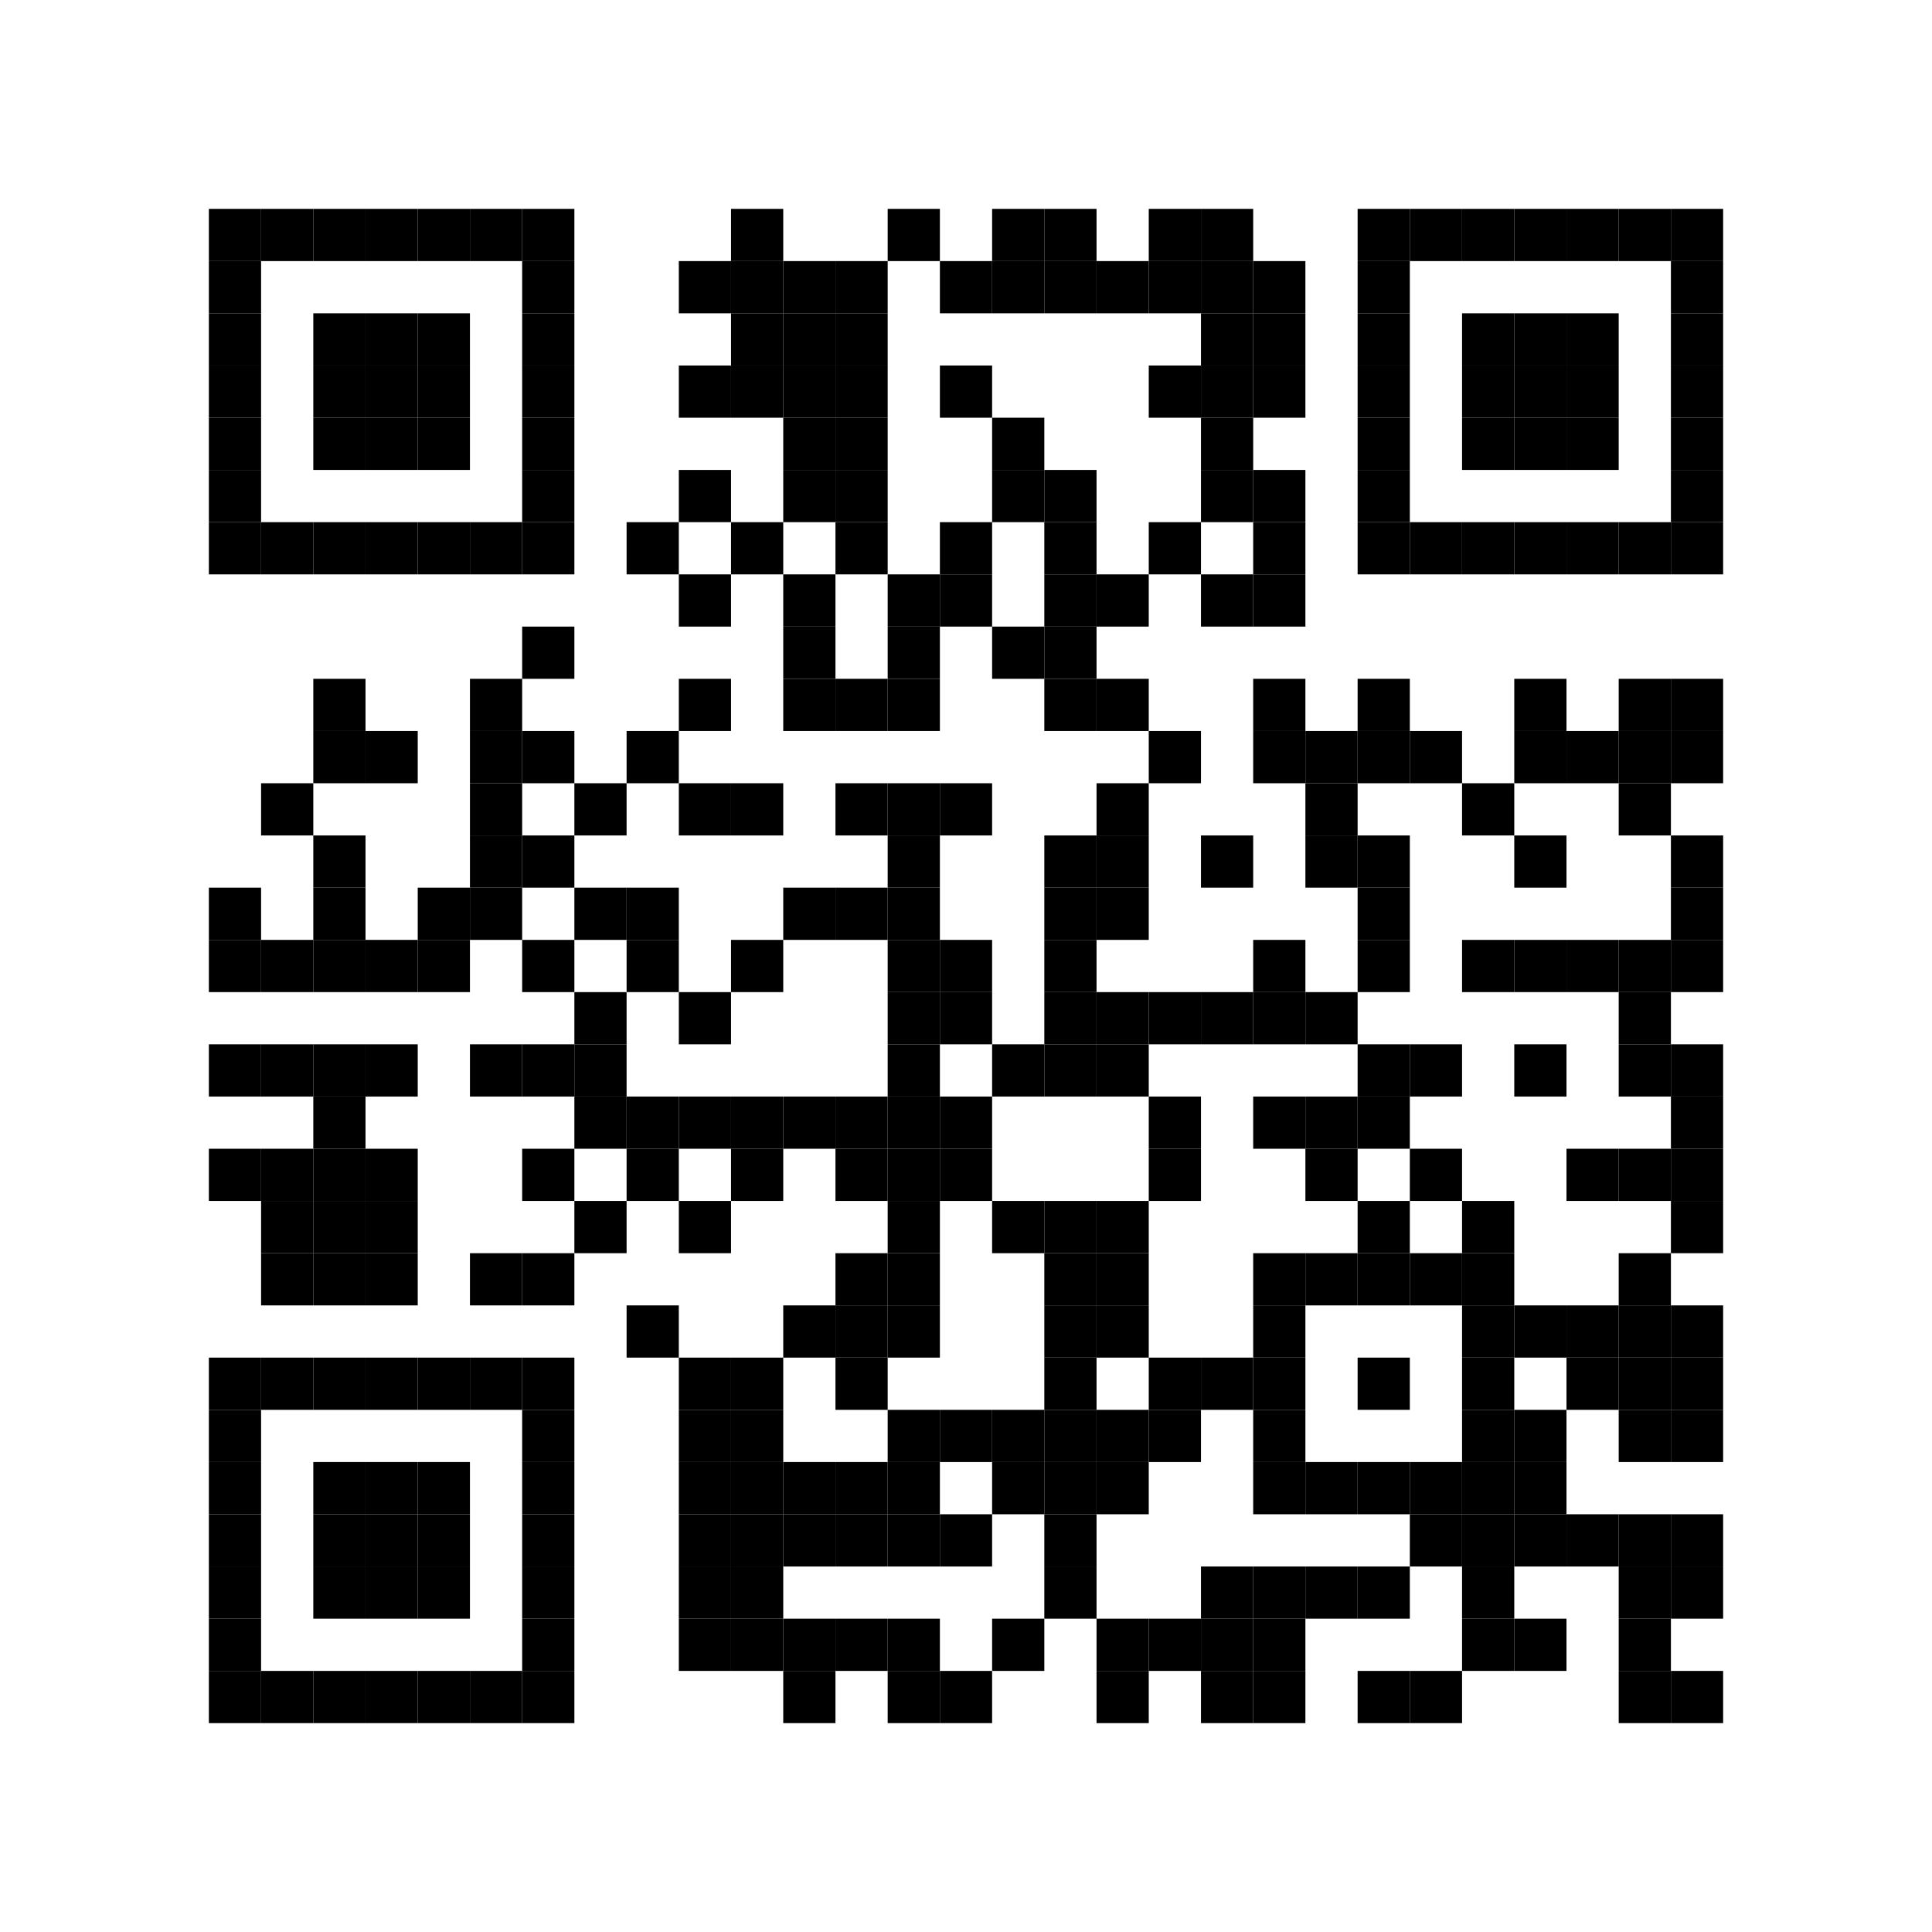 <svg width="148" height="148" viewBox="0 0 148 148" xmlns="http://www.w3.org/2000/svg"><rect width="148" height="148" fill="#FFFFFF"/><rect x="16" y="16" width="4" height="4" fill="#000000"/><rect x="20" y="16" width="4" height="4" fill="#000000"/><rect x="24" y="16" width="4" height="4" fill="#000000"/><rect x="28" y="16" width="4" height="4" fill="#000000"/><rect x="32" y="16" width="4" height="4" fill="#000000"/><rect x="36" y="16" width="4" height="4" fill="#000000"/><rect x="40" y="16" width="4" height="4" fill="#000000"/><rect x="56" y="16" width="4" height="4" fill="#000000"/><rect x="68" y="16" width="4" height="4" fill="#000000"/><rect x="76" y="16" width="4" height="4" fill="#000000"/><rect x="80" y="16" width="4" height="4" fill="#000000"/><rect x="88" y="16" width="4" height="4" fill="#000000"/><rect x="92" y="16" width="4" height="4" fill="#000000"/><rect x="104" y="16" width="4" height="4" fill="#000000"/><rect x="108" y="16" width="4" height="4" fill="#000000"/><rect x="112" y="16" width="4" height="4" fill="#000000"/><rect x="116" y="16" width="4" height="4" fill="#000000"/><rect x="120" y="16" width="4" height="4" fill="#000000"/><rect x="124" y="16" width="4" height="4" fill="#000000"/><rect x="128" y="16" width="4" height="4" fill="#000000"/><rect x="16" y="20" width="4" height="4" fill="#000000"/><rect x="40" y="20" width="4" height="4" fill="#000000"/><rect x="52" y="20" width="4" height="4" fill="#000000"/><rect x="56" y="20" width="4" height="4" fill="#000000"/><rect x="60" y="20" width="4" height="4" fill="#000000"/><rect x="64" y="20" width="4" height="4" fill="#000000"/><rect x="72" y="20" width="4" height="4" fill="#000000"/><rect x="76" y="20" width="4" height="4" fill="#000000"/><rect x="80" y="20" width="4" height="4" fill="#000000"/><rect x="84" y="20" width="4" height="4" fill="#000000"/><rect x="88" y="20" width="4" height="4" fill="#000000"/><rect x="92" y="20" width="4" height="4" fill="#000000"/><rect x="96" y="20" width="4" height="4" fill="#000000"/><rect x="104" y="20" width="4" height="4" fill="#000000"/><rect x="128" y="20" width="4" height="4" fill="#000000"/><rect x="16" y="24" width="4" height="4" fill="#000000"/><rect x="24" y="24" width="4" height="4" fill="#000000"/><rect x="28" y="24" width="4" height="4" fill="#000000"/><rect x="32" y="24" width="4" height="4" fill="#000000"/><rect x="40" y="24" width="4" height="4" fill="#000000"/><rect x="56" y="24" width="4" height="4" fill="#000000"/><rect x="60" y="24" width="4" height="4" fill="#000000"/><rect x="64" y="24" width="4" height="4" fill="#000000"/><rect x="92" y="24" width="4" height="4" fill="#000000"/><rect x="96" y="24" width="4" height="4" fill="#000000"/><rect x="104" y="24" width="4" height="4" fill="#000000"/><rect x="112" y="24" width="4" height="4" fill="#000000"/><rect x="116" y="24" width="4" height="4" fill="#000000"/><rect x="120" y="24" width="4" height="4" fill="#000000"/><rect x="128" y="24" width="4" height="4" fill="#000000"/><rect x="16" y="28" width="4" height="4" fill="#000000"/><rect x="24" y="28" width="4" height="4" fill="#000000"/><rect x="28" y="28" width="4" height="4" fill="#000000"/><rect x="32" y="28" width="4" height="4" fill="#000000"/><rect x="40" y="28" width="4" height="4" fill="#000000"/><rect x="52" y="28" width="4" height="4" fill="#000000"/><rect x="56" y="28" width="4" height="4" fill="#000000"/><rect x="60" y="28" width="4" height="4" fill="#000000"/><rect x="64" y="28" width="4" height="4" fill="#000000"/><rect x="72" y="28" width="4" height="4" fill="#000000"/><rect x="88" y="28" width="4" height="4" fill="#000000"/><rect x="92" y="28" width="4" height="4" fill="#000000"/><rect x="96" y="28" width="4" height="4" fill="#000000"/><rect x="104" y="28" width="4" height="4" fill="#000000"/><rect x="112" y="28" width="4" height="4" fill="#000000"/><rect x="116" y="28" width="4" height="4" fill="#000000"/><rect x="120" y="28" width="4" height="4" fill="#000000"/><rect x="128" y="28" width="4" height="4" fill="#000000"/><rect x="16" y="32" width="4" height="4" fill="#000000"/><rect x="24" y="32" width="4" height="4" fill="#000000"/><rect x="28" y="32" width="4" height="4" fill="#000000"/><rect x="32" y="32" width="4" height="4" fill="#000000"/><rect x="40" y="32" width="4" height="4" fill="#000000"/><rect x="60" y="32" width="4" height="4" fill="#000000"/><rect x="64" y="32" width="4" height="4" fill="#000000"/><rect x="76" y="32" width="4" height="4" fill="#000000"/><rect x="92" y="32" width="4" height="4" fill="#000000"/><rect x="104" y="32" width="4" height="4" fill="#000000"/><rect x="112" y="32" width="4" height="4" fill="#000000"/><rect x="116" y="32" width="4" height="4" fill="#000000"/><rect x="120" y="32" width="4" height="4" fill="#000000"/><rect x="128" y="32" width="4" height="4" fill="#000000"/><rect x="16" y="36" width="4" height="4" fill="#000000"/><rect x="40" y="36" width="4" height="4" fill="#000000"/><rect x="52" y="36" width="4" height="4" fill="#000000"/><rect x="60" y="36" width="4" height="4" fill="#000000"/><rect x="64" y="36" width="4" height="4" fill="#000000"/><rect x="76" y="36" width="4" height="4" fill="#000000"/><rect x="80" y="36" width="4" height="4" fill="#000000"/><rect x="92" y="36" width="4" height="4" fill="#000000"/><rect x="96" y="36" width="4" height="4" fill="#000000"/><rect x="104" y="36" width="4" height="4" fill="#000000"/><rect x="128" y="36" width="4" height="4" fill="#000000"/><rect x="16" y="40" width="4" height="4" fill="#000000"/><rect x="20" y="40" width="4" height="4" fill="#000000"/><rect x="24" y="40" width="4" height="4" fill="#000000"/><rect x="28" y="40" width="4" height="4" fill="#000000"/><rect x="32" y="40" width="4" height="4" fill="#000000"/><rect x="36" y="40" width="4" height="4" fill="#000000"/><rect x="40" y="40" width="4" height="4" fill="#000000"/><rect x="48" y="40" width="4" height="4" fill="#000000"/><rect x="56" y="40" width="4" height="4" fill="#000000"/><rect x="64" y="40" width="4" height="4" fill="#000000"/><rect x="72" y="40" width="4" height="4" fill="#000000"/><rect x="80" y="40" width="4" height="4" fill="#000000"/><rect x="88" y="40" width="4" height="4" fill="#000000"/><rect x="96" y="40" width="4" height="4" fill="#000000"/><rect x="104" y="40" width="4" height="4" fill="#000000"/><rect x="108" y="40" width="4" height="4" fill="#000000"/><rect x="112" y="40" width="4" height="4" fill="#000000"/><rect x="116" y="40" width="4" height="4" fill="#000000"/><rect x="120" y="40" width="4" height="4" fill="#000000"/><rect x="124" y="40" width="4" height="4" fill="#000000"/><rect x="128" y="40" width="4" height="4" fill="#000000"/><rect x="52" y="44" width="4" height="4" fill="#000000"/><rect x="60" y="44" width="4" height="4" fill="#000000"/><rect x="68" y="44" width="4" height="4" fill="#000000"/><rect x="72" y="44" width="4" height="4" fill="#000000"/><rect x="80" y="44" width="4" height="4" fill="#000000"/><rect x="84" y="44" width="4" height="4" fill="#000000"/><rect x="92" y="44" width="4" height="4" fill="#000000"/><rect x="96" y="44" width="4" height="4" fill="#000000"/><rect x="40" y="48" width="4" height="4" fill="#000000"/><rect x="60" y="48" width="4" height="4" fill="#000000"/><rect x="68" y="48" width="4" height="4" fill="#000000"/><rect x="76" y="48" width="4" height="4" fill="#000000"/><rect x="80" y="48" width="4" height="4" fill="#000000"/><rect x="24" y="52" width="4" height="4" fill="#000000"/><rect x="36" y="52" width="4" height="4" fill="#000000"/><rect x="52" y="52" width="4" height="4" fill="#000000"/><rect x="60" y="52" width="4" height="4" fill="#000000"/><rect x="64" y="52" width="4" height="4" fill="#000000"/><rect x="68" y="52" width="4" height="4" fill="#000000"/><rect x="80" y="52" width="4" height="4" fill="#000000"/><rect x="84" y="52" width="4" height="4" fill="#000000"/><rect x="96" y="52" width="4" height="4" fill="#000000"/><rect x="104" y="52" width="4" height="4" fill="#000000"/><rect x="116" y="52" width="4" height="4" fill="#000000"/><rect x="124" y="52" width="4" height="4" fill="#000000"/><rect x="128" y="52" width="4" height="4" fill="#000000"/><rect x="24" y="56" width="4" height="4" fill="#000000"/><rect x="28" y="56" width="4" height="4" fill="#000000"/><rect x="36" y="56" width="4" height="4" fill="#000000"/><rect x="40" y="56" width="4" height="4" fill="#000000"/><rect x="48" y="56" width="4" height="4" fill="#000000"/><rect x="88" y="56" width="4" height="4" fill="#000000"/><rect x="96" y="56" width="4" height="4" fill="#000000"/><rect x="100" y="56" width="4" height="4" fill="#000000"/><rect x="104" y="56" width="4" height="4" fill="#000000"/><rect x="108" y="56" width="4" height="4" fill="#000000"/><rect x="116" y="56" width="4" height="4" fill="#000000"/><rect x="120" y="56" width="4" height="4" fill="#000000"/><rect x="124" y="56" width="4" height="4" fill="#000000"/><rect x="128" y="56" width="4" height="4" fill="#000000"/><rect x="20" y="60" width="4" height="4" fill="#000000"/><rect x="36" y="60" width="4" height="4" fill="#000000"/><rect x="44" y="60" width="4" height="4" fill="#000000"/><rect x="52" y="60" width="4" height="4" fill="#000000"/><rect x="56" y="60" width="4" height="4" fill="#000000"/><rect x="64" y="60" width="4" height="4" fill="#000000"/><rect x="68" y="60" width="4" height="4" fill="#000000"/><rect x="72" y="60" width="4" height="4" fill="#000000"/><rect x="84" y="60" width="4" height="4" fill="#000000"/><rect x="100" y="60" width="4" height="4" fill="#000000"/><rect x="112" y="60" width="4" height="4" fill="#000000"/><rect x="124" y="60" width="4" height="4" fill="#000000"/><rect x="24" y="64" width="4" height="4" fill="#000000"/><rect x="36" y="64" width="4" height="4" fill="#000000"/><rect x="40" y="64" width="4" height="4" fill="#000000"/><rect x="68" y="64" width="4" height="4" fill="#000000"/><rect x="80" y="64" width="4" height="4" fill="#000000"/><rect x="84" y="64" width="4" height="4" fill="#000000"/><rect x="92" y="64" width="4" height="4" fill="#000000"/><rect x="100" y="64" width="4" height="4" fill="#000000"/><rect x="104" y="64" width="4" height="4" fill="#000000"/><rect x="116" y="64" width="4" height="4" fill="#000000"/><rect x="128" y="64" width="4" height="4" fill="#000000"/><rect x="16" y="68" width="4" height="4" fill="#000000"/><rect x="24" y="68" width="4" height="4" fill="#000000"/><rect x="32" y="68" width="4" height="4" fill="#000000"/><rect x="36" y="68" width="4" height="4" fill="#000000"/><rect x="44" y="68" width="4" height="4" fill="#000000"/><rect x="48" y="68" width="4" height="4" fill="#000000"/><rect x="60" y="68" width="4" height="4" fill="#000000"/><rect x="64" y="68" width="4" height="4" fill="#000000"/><rect x="68" y="68" width="4" height="4" fill="#000000"/><rect x="80" y="68" width="4" height="4" fill="#000000"/><rect x="84" y="68" width="4" height="4" fill="#000000"/><rect x="104" y="68" width="4" height="4" fill="#000000"/><rect x="128" y="68" width="4" height="4" fill="#000000"/><rect x="16" y="72" width="4" height="4" fill="#000000"/><rect x="20" y="72" width="4" height="4" fill="#000000"/><rect x="24" y="72" width="4" height="4" fill="#000000"/><rect x="28" y="72" width="4" height="4" fill="#000000"/><rect x="32" y="72" width="4" height="4" fill="#000000"/><rect x="40" y="72" width="4" height="4" fill="#000000"/><rect x="48" y="72" width="4" height="4" fill="#000000"/><rect x="56" y="72" width="4" height="4" fill="#000000"/><rect x="68" y="72" width="4" height="4" fill="#000000"/><rect x="72" y="72" width="4" height="4" fill="#000000"/><rect x="80" y="72" width="4" height="4" fill="#000000"/><rect x="96" y="72" width="4" height="4" fill="#000000"/><rect x="104" y="72" width="4" height="4" fill="#000000"/><rect x="112" y="72" width="4" height="4" fill="#000000"/><rect x="116" y="72" width="4" height="4" fill="#000000"/><rect x="120" y="72" width="4" height="4" fill="#000000"/><rect x="124" y="72" width="4" height="4" fill="#000000"/><rect x="128" y="72" width="4" height="4" fill="#000000"/><rect x="44" y="76" width="4" height="4" fill="#000000"/><rect x="52" y="76" width="4" height="4" fill="#000000"/><rect x="68" y="76" width="4" height="4" fill="#000000"/><rect x="72" y="76" width="4" height="4" fill="#000000"/><rect x="80" y="76" width="4" height="4" fill="#000000"/><rect x="84" y="76" width="4" height="4" fill="#000000"/><rect x="88" y="76" width="4" height="4" fill="#000000"/><rect x="92" y="76" width="4" height="4" fill="#000000"/><rect x="96" y="76" width="4" height="4" fill="#000000"/><rect x="100" y="76" width="4" height="4" fill="#000000"/><rect x="124" y="76" width="4" height="4" fill="#000000"/><rect x="16" y="80" width="4" height="4" fill="#000000"/><rect x="20" y="80" width="4" height="4" fill="#000000"/><rect x="24" y="80" width="4" height="4" fill="#000000"/><rect x="28" y="80" width="4" height="4" fill="#000000"/><rect x="36" y="80" width="4" height="4" fill="#000000"/><rect x="40" y="80" width="4" height="4" fill="#000000"/><rect x="44" y="80" width="4" height="4" fill="#000000"/><rect x="68" y="80" width="4" height="4" fill="#000000"/><rect x="76" y="80" width="4" height="4" fill="#000000"/><rect x="80" y="80" width="4" height="4" fill="#000000"/><rect x="84" y="80" width="4" height="4" fill="#000000"/><rect x="104" y="80" width="4" height="4" fill="#000000"/><rect x="108" y="80" width="4" height="4" fill="#000000"/><rect x="116" y="80" width="4" height="4" fill="#000000"/><rect x="124" y="80" width="4" height="4" fill="#000000"/><rect x="128" y="80" width="4" height="4" fill="#000000"/><rect x="24" y="84" width="4" height="4" fill="#000000"/><rect x="44" y="84" width="4" height="4" fill="#000000"/><rect x="48" y="84" width="4" height="4" fill="#000000"/><rect x="52" y="84" width="4" height="4" fill="#000000"/><rect x="56" y="84" width="4" height="4" fill="#000000"/><rect x="60" y="84" width="4" height="4" fill="#000000"/><rect x="64" y="84" width="4" height="4" fill="#000000"/><rect x="68" y="84" width="4" height="4" fill="#000000"/><rect x="72" y="84" width="4" height="4" fill="#000000"/><rect x="88" y="84" width="4" height="4" fill="#000000"/><rect x="96" y="84" width="4" height="4" fill="#000000"/><rect x="100" y="84" width="4" height="4" fill="#000000"/><rect x="104" y="84" width="4" height="4" fill="#000000"/><rect x="128" y="84" width="4" height="4" fill="#000000"/><rect x="16" y="88" width="4" height="4" fill="#000000"/><rect x="20" y="88" width="4" height="4" fill="#000000"/><rect x="24" y="88" width="4" height="4" fill="#000000"/><rect x="28" y="88" width="4" height="4" fill="#000000"/><rect x="40" y="88" width="4" height="4" fill="#000000"/><rect x="48" y="88" width="4" height="4" fill="#000000"/><rect x="56" y="88" width="4" height="4" fill="#000000"/><rect x="64" y="88" width="4" height="4" fill="#000000"/><rect x="68" y="88" width="4" height="4" fill="#000000"/><rect x="72" y="88" width="4" height="4" fill="#000000"/><rect x="88" y="88" width="4" height="4" fill="#000000"/><rect x="100" y="88" width="4" height="4" fill="#000000"/><rect x="108" y="88" width="4" height="4" fill="#000000"/><rect x="120" y="88" width="4" height="4" fill="#000000"/><rect x="124" y="88" width="4" height="4" fill="#000000"/><rect x="128" y="88" width="4" height="4" fill="#000000"/><rect x="20" y="92" width="4" height="4" fill="#000000"/><rect x="24" y="92" width="4" height="4" fill="#000000"/><rect x="28" y="92" width="4" height="4" fill="#000000"/><rect x="44" y="92" width="4" height="4" fill="#000000"/><rect x="52" y="92" width="4" height="4" fill="#000000"/><rect x="68" y="92" width="4" height="4" fill="#000000"/><rect x="76" y="92" width="4" height="4" fill="#000000"/><rect x="80" y="92" width="4" height="4" fill="#000000"/><rect x="84" y="92" width="4" height="4" fill="#000000"/><rect x="104" y="92" width="4" height="4" fill="#000000"/><rect x="112" y="92" width="4" height="4" fill="#000000"/><rect x="128" y="92" width="4" height="4" fill="#000000"/><rect x="20" y="96" width="4" height="4" fill="#000000"/><rect x="24" y="96" width="4" height="4" fill="#000000"/><rect x="28" y="96" width="4" height="4" fill="#000000"/><rect x="36" y="96" width="4" height="4" fill="#000000"/><rect x="40" y="96" width="4" height="4" fill="#000000"/><rect x="64" y="96" width="4" height="4" fill="#000000"/><rect x="68" y="96" width="4" height="4" fill="#000000"/><rect x="80" y="96" width="4" height="4" fill="#000000"/><rect x="84" y="96" width="4" height="4" fill="#000000"/><rect x="96" y="96" width="4" height="4" fill="#000000"/><rect x="100" y="96" width="4" height="4" fill="#000000"/><rect x="104" y="96" width="4" height="4" fill="#000000"/><rect x="108" y="96" width="4" height="4" fill="#000000"/><rect x="112" y="96" width="4" height="4" fill="#000000"/><rect x="124" y="96" width="4" height="4" fill="#000000"/><rect x="48" y="100" width="4" height="4" fill="#000000"/><rect x="60" y="100" width="4" height="4" fill="#000000"/><rect x="64" y="100" width="4" height="4" fill="#000000"/><rect x="68" y="100" width="4" height="4" fill="#000000"/><rect x="80" y="100" width="4" height="4" fill="#000000"/><rect x="84" y="100" width="4" height="4" fill="#000000"/><rect x="96" y="100" width="4" height="4" fill="#000000"/><rect x="112" y="100" width="4" height="4" fill="#000000"/><rect x="116" y="100" width="4" height="4" fill="#000000"/><rect x="120" y="100" width="4" height="4" fill="#000000"/><rect x="124" y="100" width="4" height="4" fill="#000000"/><rect x="128" y="100" width="4" height="4" fill="#000000"/><rect x="16" y="104" width="4" height="4" fill="#000000"/><rect x="20" y="104" width="4" height="4" fill="#000000"/><rect x="24" y="104" width="4" height="4" fill="#000000"/><rect x="28" y="104" width="4" height="4" fill="#000000"/><rect x="32" y="104" width="4" height="4" fill="#000000"/><rect x="36" y="104" width="4" height="4" fill="#000000"/><rect x="40" y="104" width="4" height="4" fill="#000000"/><rect x="52" y="104" width="4" height="4" fill="#000000"/><rect x="56" y="104" width="4" height="4" fill="#000000"/><rect x="64" y="104" width="4" height="4" fill="#000000"/><rect x="80" y="104" width="4" height="4" fill="#000000"/><rect x="88" y="104" width="4" height="4" fill="#000000"/><rect x="92" y="104" width="4" height="4" fill="#000000"/><rect x="96" y="104" width="4" height="4" fill="#000000"/><rect x="104" y="104" width="4" height="4" fill="#000000"/><rect x="112" y="104" width="4" height="4" fill="#000000"/><rect x="120" y="104" width="4" height="4" fill="#000000"/><rect x="124" y="104" width="4" height="4" fill="#000000"/><rect x="128" y="104" width="4" height="4" fill="#000000"/><rect x="16" y="108" width="4" height="4" fill="#000000"/><rect x="40" y="108" width="4" height="4" fill="#000000"/><rect x="52" y="108" width="4" height="4" fill="#000000"/><rect x="56" y="108" width="4" height="4" fill="#000000"/><rect x="68" y="108" width="4" height="4" fill="#000000"/><rect x="72" y="108" width="4" height="4" fill="#000000"/><rect x="76" y="108" width="4" height="4" fill="#000000"/><rect x="80" y="108" width="4" height="4" fill="#000000"/><rect x="84" y="108" width="4" height="4" fill="#000000"/><rect x="88" y="108" width="4" height="4" fill="#000000"/><rect x="96" y="108" width="4" height="4" fill="#000000"/><rect x="112" y="108" width="4" height="4" fill="#000000"/><rect x="116" y="108" width="4" height="4" fill="#000000"/><rect x="124" y="108" width="4" height="4" fill="#000000"/><rect x="128" y="108" width="4" height="4" fill="#000000"/><rect x="16" y="112" width="4" height="4" fill="#000000"/><rect x="24" y="112" width="4" height="4" fill="#000000"/><rect x="28" y="112" width="4" height="4" fill="#000000"/><rect x="32" y="112" width="4" height="4" fill="#000000"/><rect x="40" y="112" width="4" height="4" fill="#000000"/><rect x="52" y="112" width="4" height="4" fill="#000000"/><rect x="56" y="112" width="4" height="4" fill="#000000"/><rect x="60" y="112" width="4" height="4" fill="#000000"/><rect x="64" y="112" width="4" height="4" fill="#000000"/><rect x="68" y="112" width="4" height="4" fill="#000000"/><rect x="76" y="112" width="4" height="4" fill="#000000"/><rect x="80" y="112" width="4" height="4" fill="#000000"/><rect x="84" y="112" width="4" height="4" fill="#000000"/><rect x="96" y="112" width="4" height="4" fill="#000000"/><rect x="100" y="112" width="4" height="4" fill="#000000"/><rect x="104" y="112" width="4" height="4" fill="#000000"/><rect x="108" y="112" width="4" height="4" fill="#000000"/><rect x="112" y="112" width="4" height="4" fill="#000000"/><rect x="116" y="112" width="4" height="4" fill="#000000"/><rect x="16" y="116" width="4" height="4" fill="#000000"/><rect x="24" y="116" width="4" height="4" fill="#000000"/><rect x="28" y="116" width="4" height="4" fill="#000000"/><rect x="32" y="116" width="4" height="4" fill="#000000"/><rect x="40" y="116" width="4" height="4" fill="#000000"/><rect x="52" y="116" width="4" height="4" fill="#000000"/><rect x="56" y="116" width="4" height="4" fill="#000000"/><rect x="60" y="116" width="4" height="4" fill="#000000"/><rect x="64" y="116" width="4" height="4" fill="#000000"/><rect x="68" y="116" width="4" height="4" fill="#000000"/><rect x="72" y="116" width="4" height="4" fill="#000000"/><rect x="80" y="116" width="4" height="4" fill="#000000"/><rect x="108" y="116" width="4" height="4" fill="#000000"/><rect x="112" y="116" width="4" height="4" fill="#000000"/><rect x="116" y="116" width="4" height="4" fill="#000000"/><rect x="120" y="116" width="4" height="4" fill="#000000"/><rect x="124" y="116" width="4" height="4" fill="#000000"/><rect x="128" y="116" width="4" height="4" fill="#000000"/><rect x="16" y="120" width="4" height="4" fill="#000000"/><rect x="24" y="120" width="4" height="4" fill="#000000"/><rect x="28" y="120" width="4" height="4" fill="#000000"/><rect x="32" y="120" width="4" height="4" fill="#000000"/><rect x="40" y="120" width="4" height="4" fill="#000000"/><rect x="52" y="120" width="4" height="4" fill="#000000"/><rect x="56" y="120" width="4" height="4" fill="#000000"/><rect x="80" y="120" width="4" height="4" fill="#000000"/><rect x="92" y="120" width="4" height="4" fill="#000000"/><rect x="96" y="120" width="4" height="4" fill="#000000"/><rect x="100" y="120" width="4" height="4" fill="#000000"/><rect x="104" y="120" width="4" height="4" fill="#000000"/><rect x="112" y="120" width="4" height="4" fill="#000000"/><rect x="124" y="120" width="4" height="4" fill="#000000"/><rect x="128" y="120" width="4" height="4" fill="#000000"/><rect x="16" y="124" width="4" height="4" fill="#000000"/><rect x="40" y="124" width="4" height="4" fill="#000000"/><rect x="52" y="124" width="4" height="4" fill="#000000"/><rect x="56" y="124" width="4" height="4" fill="#000000"/><rect x="60" y="124" width="4" height="4" fill="#000000"/><rect x="64" y="124" width="4" height="4" fill="#000000"/><rect x="68" y="124" width="4" height="4" fill="#000000"/><rect x="76" y="124" width="4" height="4" fill="#000000"/><rect x="84" y="124" width="4" height="4" fill="#000000"/><rect x="88" y="124" width="4" height="4" fill="#000000"/><rect x="92" y="124" width="4" height="4" fill="#000000"/><rect x="96" y="124" width="4" height="4" fill="#000000"/><rect x="112" y="124" width="4" height="4" fill="#000000"/><rect x="116" y="124" width="4" height="4" fill="#000000"/><rect x="124" y="124" width="4" height="4" fill="#000000"/><rect x="16" y="128" width="4" height="4" fill="#000000"/><rect x="20" y="128" width="4" height="4" fill="#000000"/><rect x="24" y="128" width="4" height="4" fill="#000000"/><rect x="28" y="128" width="4" height="4" fill="#000000"/><rect x="32" y="128" width="4" height="4" fill="#000000"/><rect x="36" y="128" width="4" height="4" fill="#000000"/><rect x="40" y="128" width="4" height="4" fill="#000000"/><rect x="60" y="128" width="4" height="4" fill="#000000"/><rect x="68" y="128" width="4" height="4" fill="#000000"/><rect x="72" y="128" width="4" height="4" fill="#000000"/><rect x="84" y="128" width="4" height="4" fill="#000000"/><rect x="92" y="128" width="4" height="4" fill="#000000"/><rect x="96" y="128" width="4" height="4" fill="#000000"/><rect x="104" y="128" width="4" height="4" fill="#000000"/><rect x="108" y="128" width="4" height="4" fill="#000000"/><rect x="124" y="128" width="4" height="4" fill="#000000"/><rect x="128" y="128" width="4" height="4" fill="#000000"/></svg>